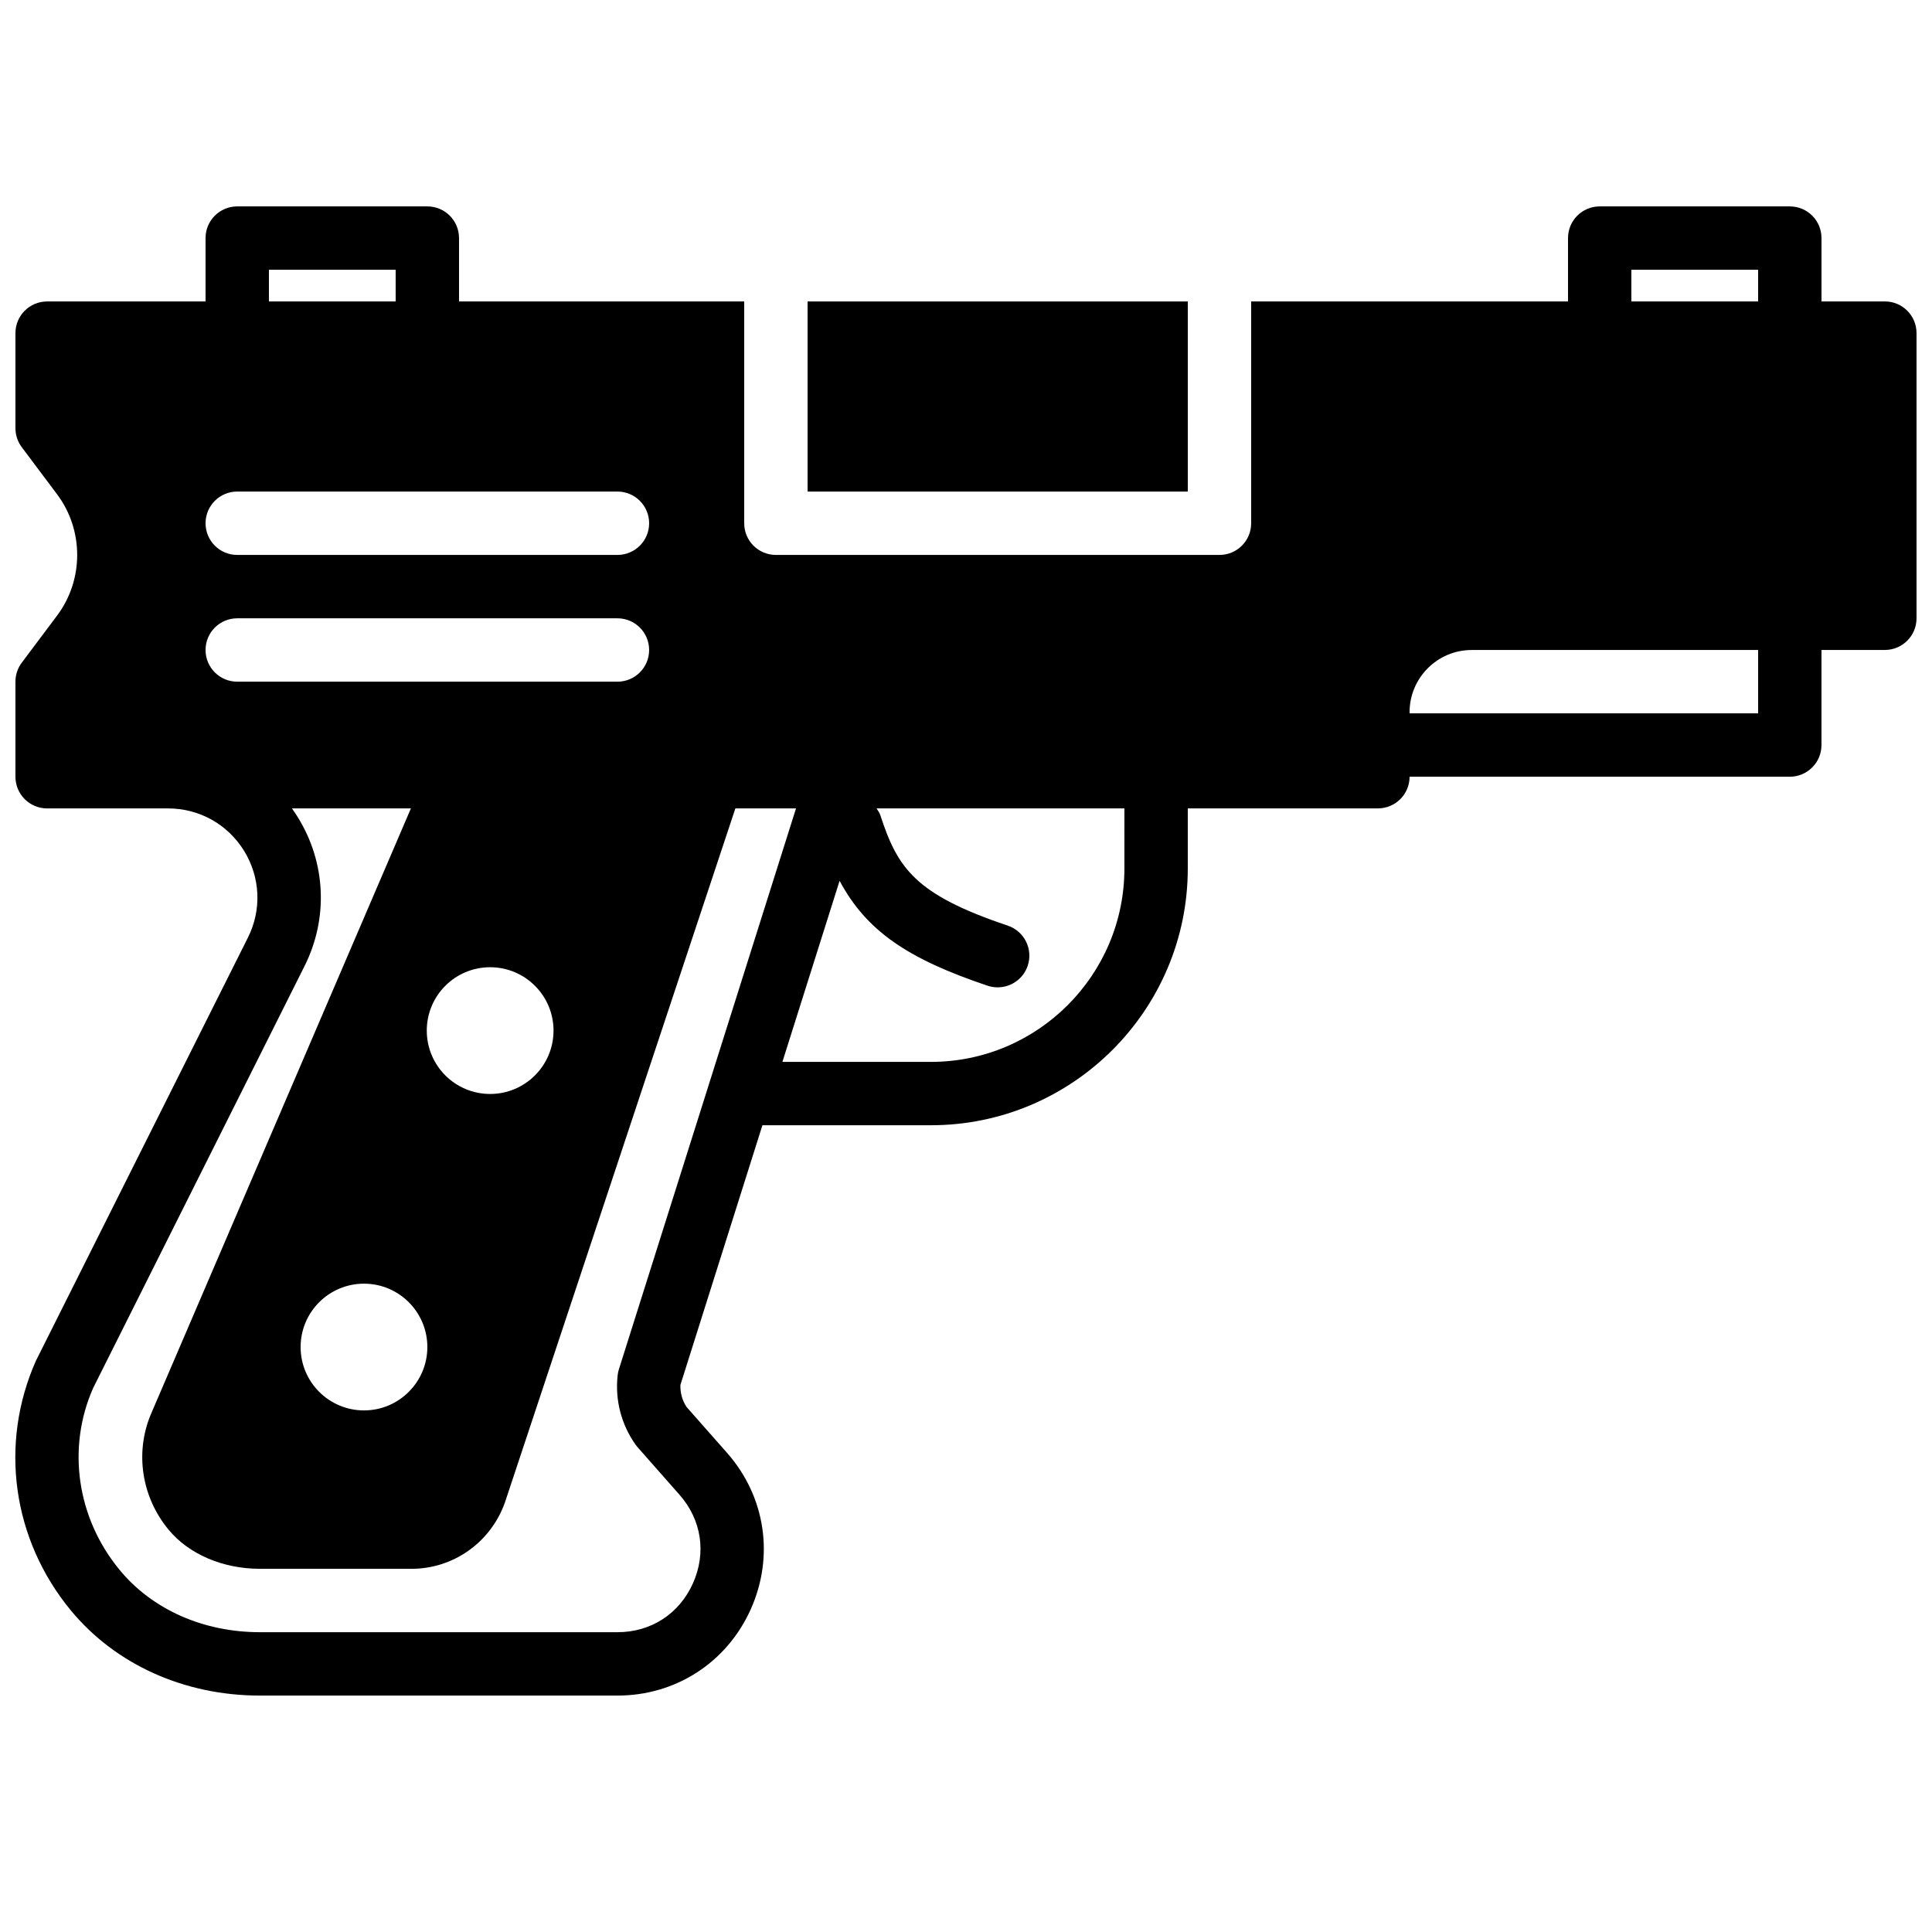 <?xml version="1.0" encoding="UTF-8"?>
<!-- Uploaded to: ICON Repo, www.svgrepo.com, Generator: ICON Repo Mixer Tools -->
<svg width="800px" height="800px" version="1.1" viewBox="144 144 512 512" xmlns="http://www.w3.org/2000/svg">
 <defs>
  <clipPath id="a">
   <path d="m148.09 198h503.81v396h-503.81z"/>
  </clipPath>
 </defs>
 <path d="m358.02 274.27h100.76v-50.383h-100.76z" fill-rule="evenodd"/>
 <g clip-path="url(#a)">
  <path d="m609.92 333.05h-92.367v-0.324c0-9.078 7.391-16.469 16.465-16.469h75.902zm-33.59-109.16h33.59v-8.398h-33.59zm-134.35 150.25c0 28.273-23 51.273-51.273 51.273h-39.363l15.156-47.988c7.129 13.293 18.02 20.68 39.223 27.801 0.883 0.293 1.789 0.43 2.668 0.43 3.512 0 6.785-2.207 7.961-5.719 1.48-4.398-0.891-9.16-5.289-10.641-24.609-8.254-29.188-15.254-33.766-29.262-0.215-0.68-0.645-1.219-1.004-1.797h65.688zm-129.51 152.77c0.176 0.227 0.352 0.461 0.543 0.672l11.059 12.535c5.863 6.652 7.188 15.453 3.543 23.531-3.652 8.086-11.117 12.902-19.984 12.902h-94.766c-14.953 0-28.5-6.004-37.137-16.473-11.422-13.82-14.051-32.461-7.012-48.297l55.996-111.77c6.324-12.637 5.668-27.355-1.754-39.379-0.512-0.824-1.043-1.621-1.594-2.402h31.535l-69.004 160.77c-4.156 10.137-2.336 21.773 4.777 30.383 5.359 6.488 14.402 10.367 24.191 10.367h40.223c11.059 0 20.973-7.004 24.727-17.59l61.07-183.93h16.07l-16.566 52.465-6.496 20.578v0.012l-23.867 75.562c-0.168 0.512-0.277 1.039-0.336 1.578-0.746 6.547 0.949 13.105 4.781 18.48zm-105.6-219.05h100.76c4.644 0 8.398 3.75 8.398 8.395 0 4.644-3.754 8.398-8.398 8.398h-100.76c-4.641 0-8.395-3.754-8.395-8.398 0-4.644 3.754-8.395 8.395-8.395zm0-33.59h100.76c4.644 0 8.398 3.754 8.398 8.398s-3.754 8.395-8.398 8.395h-100.76c-4.641 0-8.395-3.75-8.395-8.395s3.754-8.398 8.395-8.398zm8.398-50.379h33.586v-8.398h-33.586zm41.984 277.09c0 9.27-7.523 16.793-16.793 16.793-9.27 0-16.793-7.523-16.793-16.793 0-9.277 7.523-16.793 16.793-16.793 9.27 0 16.793 7.516 16.793 16.793zm-0.152-83.859c0-9.277 7.516-16.793 16.793-16.793 9.27 0 16.797 7.516 16.797 16.793 0 9.27-7.527 16.793-16.797 16.793-9.277 0-16.793-7.523-16.793-16.793zm386.41-193.23h-16.793v-16.793c0-4.644-3.754-8.398-8.398-8.398h-50.379c-4.644 0-8.398 3.754-8.398 8.398v16.793h-83.969v58.777c0 4.644-3.754 8.395-8.395 8.395h-117.56c-4.641 0-8.395-3.75-8.395-8.395v-58.777h-75.574v-16.793c0-4.644-3.75-8.398-8.395-8.398h-50.383c-4.641 0-8.395 3.754-8.395 8.398v16.793h-41.984c-4.644 0-8.398 3.754-8.398 8.395v25.191c0 1.824 0.59 3.586 1.68 5.039l9.363 12.484c7.094 9.465 7.094 22.664 0 32.129l-9.363 12.484c-1.09 1.453-1.68 3.215-1.68 5.039v25.191c0 4.641 3.754 8.395 8.398 8.395h32.051c8.27 0 15.785 4.199 20.133 11.227 4.336 7.039 4.723 15.645 1.02 23.023l-56.168 112.12c-9.801 22.051-6.254 47.391 9.246 66.168 11.848 14.348 30.102 22.57 50.094 22.57h94.766c15.426 0 28.945-8.734 35.285-22.789 6.348-14.059 3.953-29.977-6.246-41.539l-10.734-12.168c-1.141-1.73-1.703-3.777-1.617-5.844l21.73-68.805h44.66c37.527 0 68.066-30.539 68.066-68.066v-15.902h50.379c4.644 0 8.398-3.754 8.398-8.395h100.76c4.644 0 8.398-3.754 8.398-8.398v-25.191h16.793c4.644 0 8.395-3.754 8.395-8.395v-75.574c0-4.641-3.75-8.395-8.395-8.395z" fill-rule="evenodd"/>
 </g>
</svg>